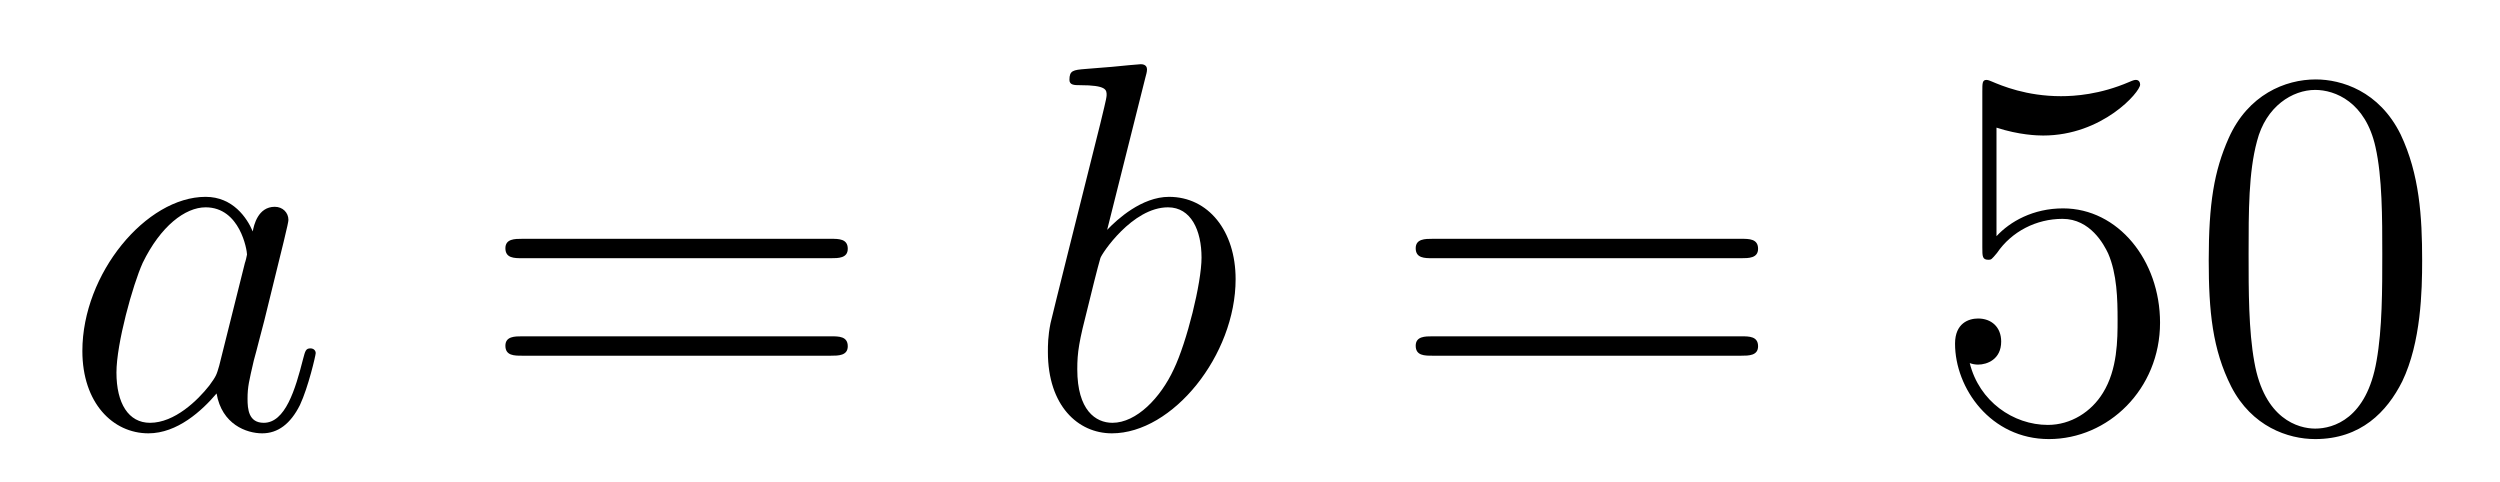 <?xml version='1.0'?>
<!-- This file was generated by dvisvgm 1.14.1 -->
<svg height='11pt' version='1.1' viewBox='0 -11 57 11' width='57pt' xmlns='http://www.w3.org/2000/svg' xmlns:xlink='http://www.w3.org/1999/xlink'>
<g id='page1'>
<g transform='matrix(1 0 0 1 -127 653)'>
<path d='M131.998 -655.662C131.938 -655.459 131.938 -655.435 131.771 -655.208C131.508 -654.873 130.982 -654.36 130.42 -654.36C129.93 -654.36 129.655 -654.802 129.655 -655.507C129.655 -656.165 130.026 -657.503 130.253 -658.006C130.659 -658.842 131.221 -659.273 131.688 -659.273C132.476 -659.273 132.632 -658.293 132.632 -658.197C132.632 -658.185 132.596 -658.029 132.584 -658.006L131.998 -655.662ZM132.763 -658.723C132.632 -659.033 132.309 -659.512 131.688 -659.512C130.337 -659.512 128.878 -657.767 128.878 -655.997C128.878 -654.814 129.572 -654.12 130.384 -654.12C131.042 -654.12 131.604 -654.634 131.938 -655.029C132.058 -654.324 132.62 -654.12 132.978 -654.12C133.337 -654.12 133.624 -654.336 133.839 -654.766C134.03 -655.173 134.198 -655.902 134.198 -655.949C134.198 -656.009 134.15 -656.057 134.078 -656.057C133.971 -656.057 133.959 -655.997 133.911 -655.818C133.732 -655.113 133.504 -654.36 133.014 -654.36C132.668 -654.36 132.644 -654.67 132.644 -654.909C132.644 -655.184 132.68 -655.316 132.787 -655.782C132.871 -656.081 132.931 -656.344 133.026 -656.691C133.468 -658.484 133.576 -658.914 133.576 -658.986C133.576 -659.153 133.445 -659.285 133.265 -659.285C132.883 -659.285 132.787 -658.866 132.763 -658.723Z' fill-rule='evenodd'/>
<path d='M145.946 -658.113C146.113 -658.113 146.329 -658.113 146.329 -658.328C146.329 -658.555 146.126 -658.555 145.946 -658.555H138.905C138.738 -658.555 138.523 -658.555 138.523 -658.34C138.523 -658.113 138.726 -658.113 138.905 -658.113H145.946ZM145.946 -655.89C146.113 -655.89 146.329 -655.89 146.329 -656.105C146.329 -656.332 146.126 -656.332 145.946 -656.332H138.905C138.738 -656.332 138.523 -656.332 138.523 -656.117C138.523 -655.89 138.726 -655.89 138.905 -655.89H145.946Z' fill-rule='evenodd'/>
<path d='M153.116 -662.237C153.128 -662.285 153.152 -662.357 153.152 -662.417C153.152 -662.536 153.032 -662.536 153.008 -662.536C152.996 -662.536 152.566 -662.5 152.351 -662.476C152.148 -662.464 151.968 -662.441 151.753 -662.428C151.466 -662.405 151.383 -662.393 151.383 -662.178C151.383 -662.058 151.502 -662.058 151.622 -662.058C152.231 -662.058 152.231 -661.95 152.231 -661.831C152.231 -661.747 152.136 -661.401 152.088 -661.185L151.801 -660.038C151.681 -659.56 151 -656.846 150.952 -656.631C150.892 -656.332 150.892 -656.129 150.892 -655.973C150.892 -654.754 151.574 -654.12 152.351 -654.12C153.738 -654.12 155.172 -655.902 155.172 -657.635C155.172 -658.735 154.55 -659.512 153.654 -659.512C153.032 -659.512 152.47 -658.998 152.243 -658.759L153.116 -662.237ZM152.363 -654.36C151.98 -654.36 151.562 -654.647 151.562 -655.579C151.562 -655.973 151.598 -656.2 151.813 -657.037C151.849 -657.193 152.04 -657.958 152.088 -658.113C152.112 -658.209 152.817 -659.273 153.63 -659.273C154.156 -659.273 154.395 -658.747 154.395 -658.125C154.395 -657.551 154.06 -656.2 153.761 -655.579C153.462 -654.933 152.913 -654.36 152.363 -654.36Z' fill-rule='evenodd'/>
<path d='M166.701 -658.113C166.869 -658.113 167.084 -658.113 167.084 -658.328C167.084 -658.555 166.881 -658.555 166.701 -658.555H159.66C159.493 -658.555 159.278 -658.555 159.278 -658.34C159.278 -658.113 159.481 -658.113 159.66 -658.113H166.701ZM166.701 -655.89C166.869 -655.89 167.084 -655.89 167.084 -656.105C167.084 -656.332 166.881 -656.332 166.701 -656.332H159.66C159.493 -656.332 159.278 -656.332 159.278 -656.117C159.278 -655.89 159.481 -655.89 159.66 -655.89H166.701Z' fill-rule='evenodd'/>
<path d='M172.52 -661.09C173.034 -660.922 173.452 -660.91 173.584 -660.91C174.935 -660.91 175.795 -661.902 175.795 -662.07C175.795 -662.118 175.771 -662.178 175.7 -662.178C175.675 -662.178 175.652 -662.178 175.544 -662.13C174.875 -661.843 174.301 -661.807 173.99 -661.807C173.201 -661.807 172.639 -662.046 172.412 -662.142C172.328 -662.178 172.305 -662.178 172.293 -662.178C172.197 -662.178 172.197 -662.106 172.197 -661.914V-658.364C172.197 -658.149 172.197 -658.077 172.341 -658.077C172.4 -658.077 172.412 -658.089 172.532 -658.233C172.866 -658.723 173.428 -659.01 174.026 -659.01C174.66 -659.01 174.97 -658.424 175.066 -658.221C175.269 -657.754 175.281 -657.169 175.281 -656.714C175.281 -656.26 175.281 -655.579 174.946 -655.041C174.683 -654.611 174.217 -654.312 173.691 -654.312C172.902 -654.312 172.125 -654.85 171.91 -655.722C171.97 -655.698 172.041 -655.687 172.101 -655.687C172.305 -655.687 172.627 -655.806 172.627 -656.212C172.627 -656.547 172.4 -656.738 172.101 -656.738C171.886 -656.738 171.575 -656.631 171.575 -656.165C171.575 -655.148 172.388 -653.989 173.715 -653.989C175.066 -653.989 176.249 -655.125 176.249 -656.643C176.249 -658.065 175.293 -659.249 174.038 -659.249C173.356 -659.249 172.83 -658.95 172.52 -658.615V-661.09ZM182.225 -658.065C182.225 -659.058 182.165 -660.026 181.735 -660.934C181.245 -661.927 180.384 -662.189 179.798 -662.189C179.105 -662.189 178.256 -661.843 177.814 -660.851C177.479 -660.097 177.359 -659.356 177.359 -658.065C177.359 -656.906 177.443 -656.033 177.873 -655.184C178.34 -654.276 179.165 -653.989 179.786 -653.989C180.826 -653.989 181.424 -654.611 181.771 -655.304C182.201 -656.2 182.225 -657.372 182.225 -658.065ZM179.786 -654.228C179.404 -654.228 178.627 -654.443 178.399 -655.746C178.268 -656.463 178.268 -657.372 178.268 -658.209C178.268 -659.189 178.268 -660.073 178.459 -660.779C178.663 -661.58 179.272 -661.95 179.786 -661.95C180.24 -661.95 180.934 -661.675 181.161 -660.648C181.316 -659.966 181.316 -659.022 181.316 -658.209C181.316 -657.408 181.316 -656.499 181.185 -655.77C180.958 -654.455 180.205 -654.228 179.786 -654.228Z' fill-rule='evenodd'/>
</g>
</g>
</svg>

